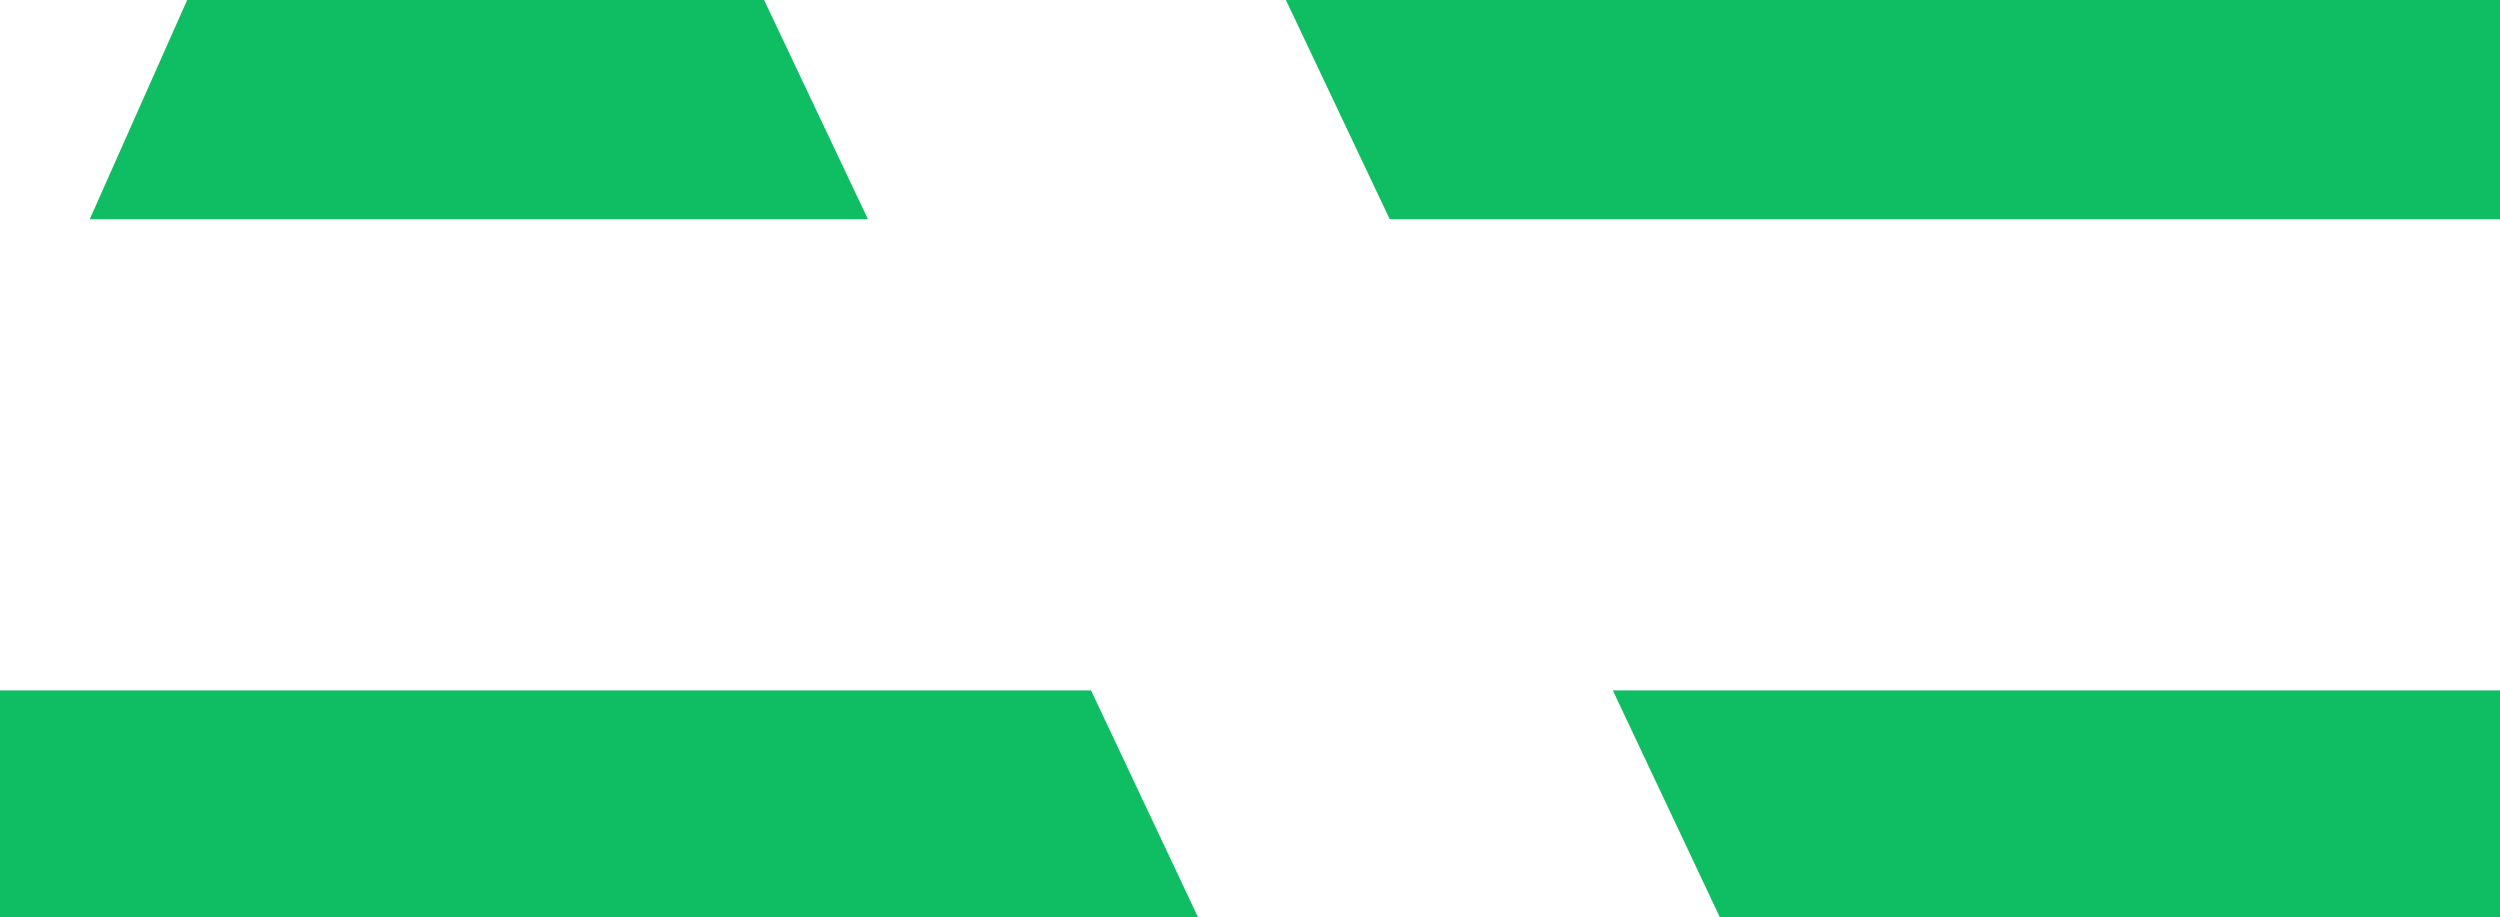 <?xml version="1.0" encoding="UTF-8"?> <svg xmlns="http://www.w3.org/2000/svg" id="Layer_1" version="1.1" viewBox="0 0 390 143.1"><defs><style> .st0 { fill: #0fbe62; } </style></defs><polygon class="st0" points="14 34.2 135.4 34.2 119.2 0 29.2 0 14 34.2"></polygon><polygon class="st0" points="186.9 143.1 170.2 107.7 0 107.7 0 143.1 186.9 143.1"></polygon><polygon class="st0" points="251.6 107.7 268.3 143.1 390 143.1 390 107.7 251.6 107.7"></polygon><polygon class="st0" points="216.8 34.2 390 34.2 390 0 200.6 0 216.8 34.2"></polygon></svg> 